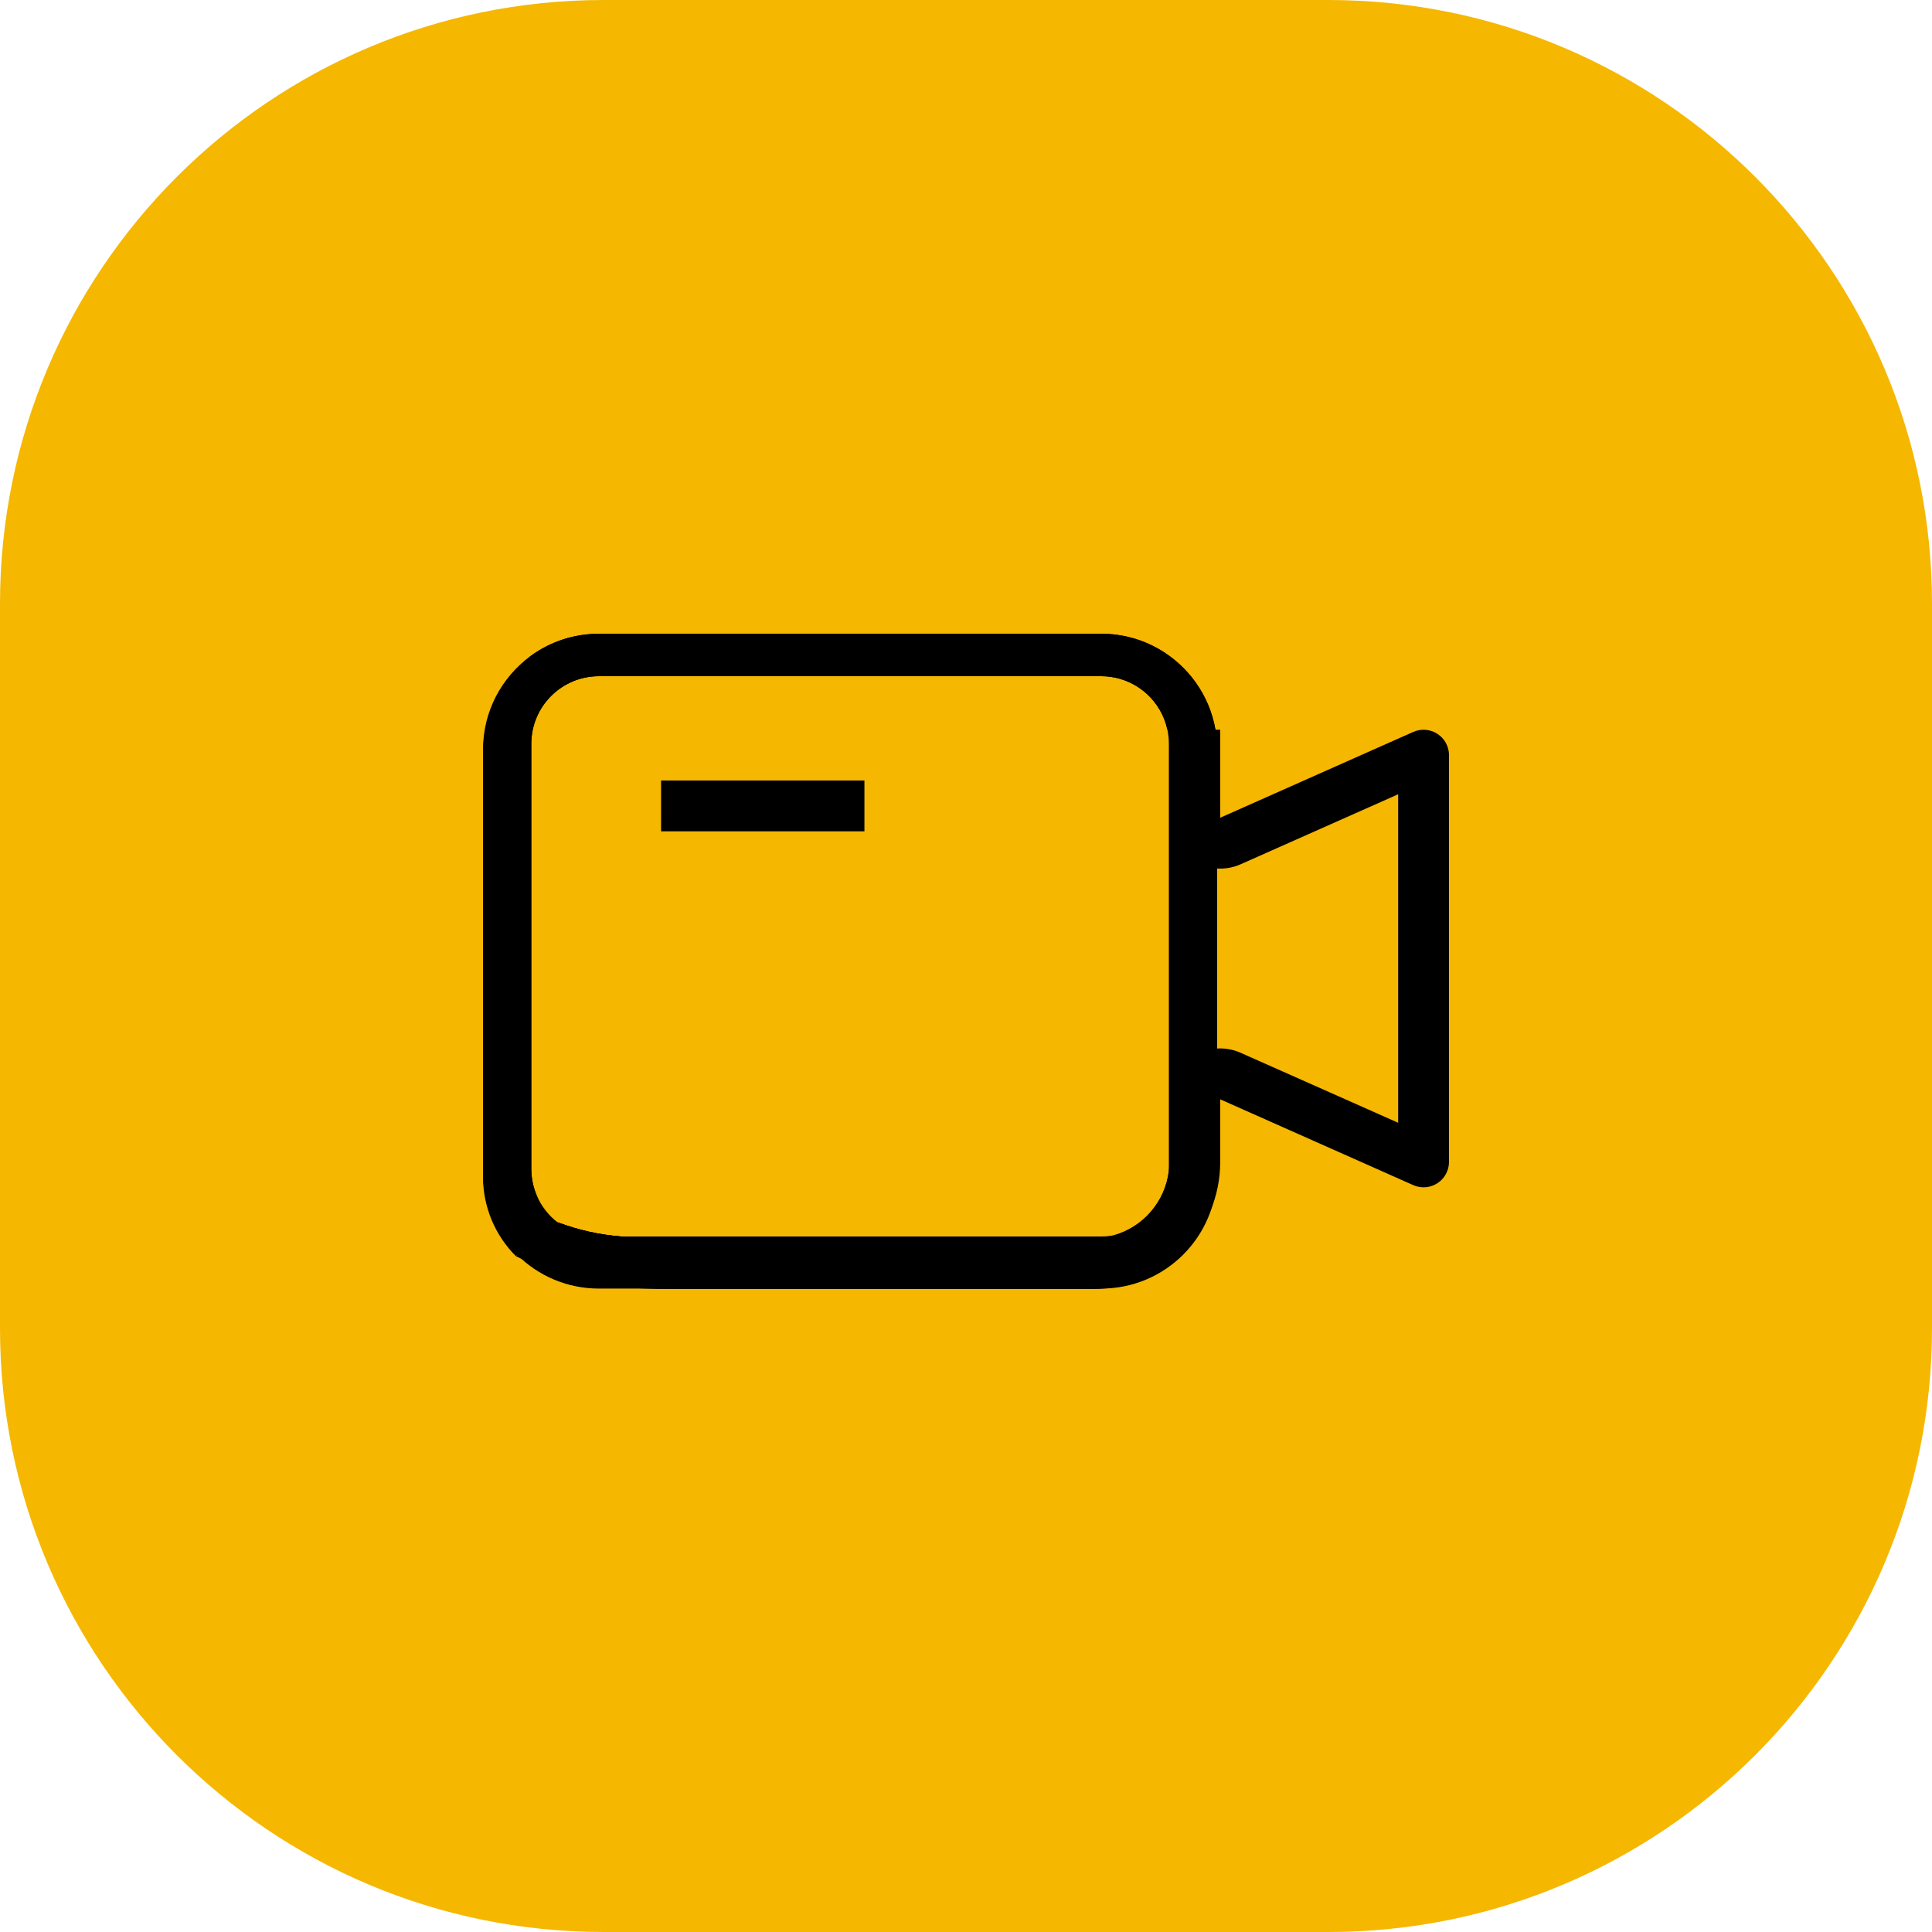<?xml version="1.0" encoding="UTF-8"?> <svg xmlns="http://www.w3.org/2000/svg" width="200" height="200" viewBox="0 0 200 200" fill="none"><path d="M137.5 0H62.5C27.982 0 0 27.982 0 62.5V137.5C0 172.018 27.982 200 62.5 200H137.5C172.018 200 200 172.018 200 137.5V62.5C200 27.982 172.018 0 137.5 0Z" fill="#F5B700"></path><path d="M57.124 126.313L53.402 130.034C58.193 132.434 61.54 133.315 68.421 133.437V128.174C66.833 128.151 65.497 128.104 64.282 128C61.957 127.8 60.074 127.389 57.709 126.531C57.517 126.461 57.322 126.389 57.124 126.313Z" fill="black"></path><path fill-rule="evenodd" clip-rule="evenodd" d="M57.124 126.313C56.405 125.594 55.877 124.721 55.57 123.772C55.203 122.922 55 121.985 55 121V77C55 73.134 58.134 70 62 70H114C114.313 70 114.621 70.02 114.922 70.06C117.843 70.445 120.197 72.63 120.831 75.465L121.053 75.543V84.651C121.053 88.459 124.973 91.007 128.453 89.46L144.737 82.223V116.229L128.453 108.993C124.973 107.446 121.053 109.993 121.053 113.802V120.279C121.053 120.599 121.033 120.914 120.996 121.224C120.615 124.419 118.327 127.027 115.303 127.879C114.621 128.071 113.901 128.174 113.158 128.174H68.421V133.437H113.158C120.425 133.437 126.316 127.546 126.316 120.279V113.802L146.299 122.684C147.114 123.046 148.056 122.971 148.802 122.486C149.549 122 150 121.17 150 120.279V78.174C150 77.283 149.549 76.453 148.802 75.968C148.056 75.482 147.114 75.407 146.299 75.769L126.316 84.651V75.543H125.823C125.202 71.959 122.992 68.92 119.945 67.179C118.192 66.178 116.163 65.606 114 65.606H62C59.337 65.606 56.876 66.473 54.885 67.941C51.905 70.354 50 74.041 50 78.174V121.821C50 124.901 51.224 127.856 53.402 130.034L57.124 126.313ZM64.282 128C61.957 127.8 60.074 127.389 57.709 126.531C58.894 127.452 60.383 128 62 128H64.282Z" fill="black"></path><path fill-rule="evenodd" clip-rule="evenodd" d="M62 65.606C59.337 65.606 56.876 66.473 54.885 67.941C51.922 70.126 50 73.641 50 77.606V121.393C50 128.021 55.373 133.393 62 133.393H114C120.627 133.393 126 128.021 126 121.393V77.606C126 76.902 125.939 76.213 125.823 75.543C125.202 71.959 122.992 68.92 119.945 67.179C118.192 66.178 116.163 65.606 114 65.606H62ZM57.709 126.531C56.782 125.811 56.041 124.863 55.57 123.772C55.203 122.922 55 121.985 55 121V77C55 73.134 58.134 70 62 70H114C114.313 70 114.621 70.02 114.922 70.06C117.843 70.445 120.197 72.63 120.831 75.465C120.942 75.959 121 76.473 121 77V121C121 121.068 120.999 121.136 120.997 121.203L120.996 121.224C120.615 124.419 118.327 127.027 115.303 127.879C114.881 127.958 114.445 128 114 128H64.282C61.957 127.8 60.074 127.389 57.709 126.531Z" fill="black"></path><path fill-rule="evenodd" clip-rule="evenodd" d="M68.434 80.797H89.486V86.06H68.434V80.797Z" fill="black"></path></svg> 